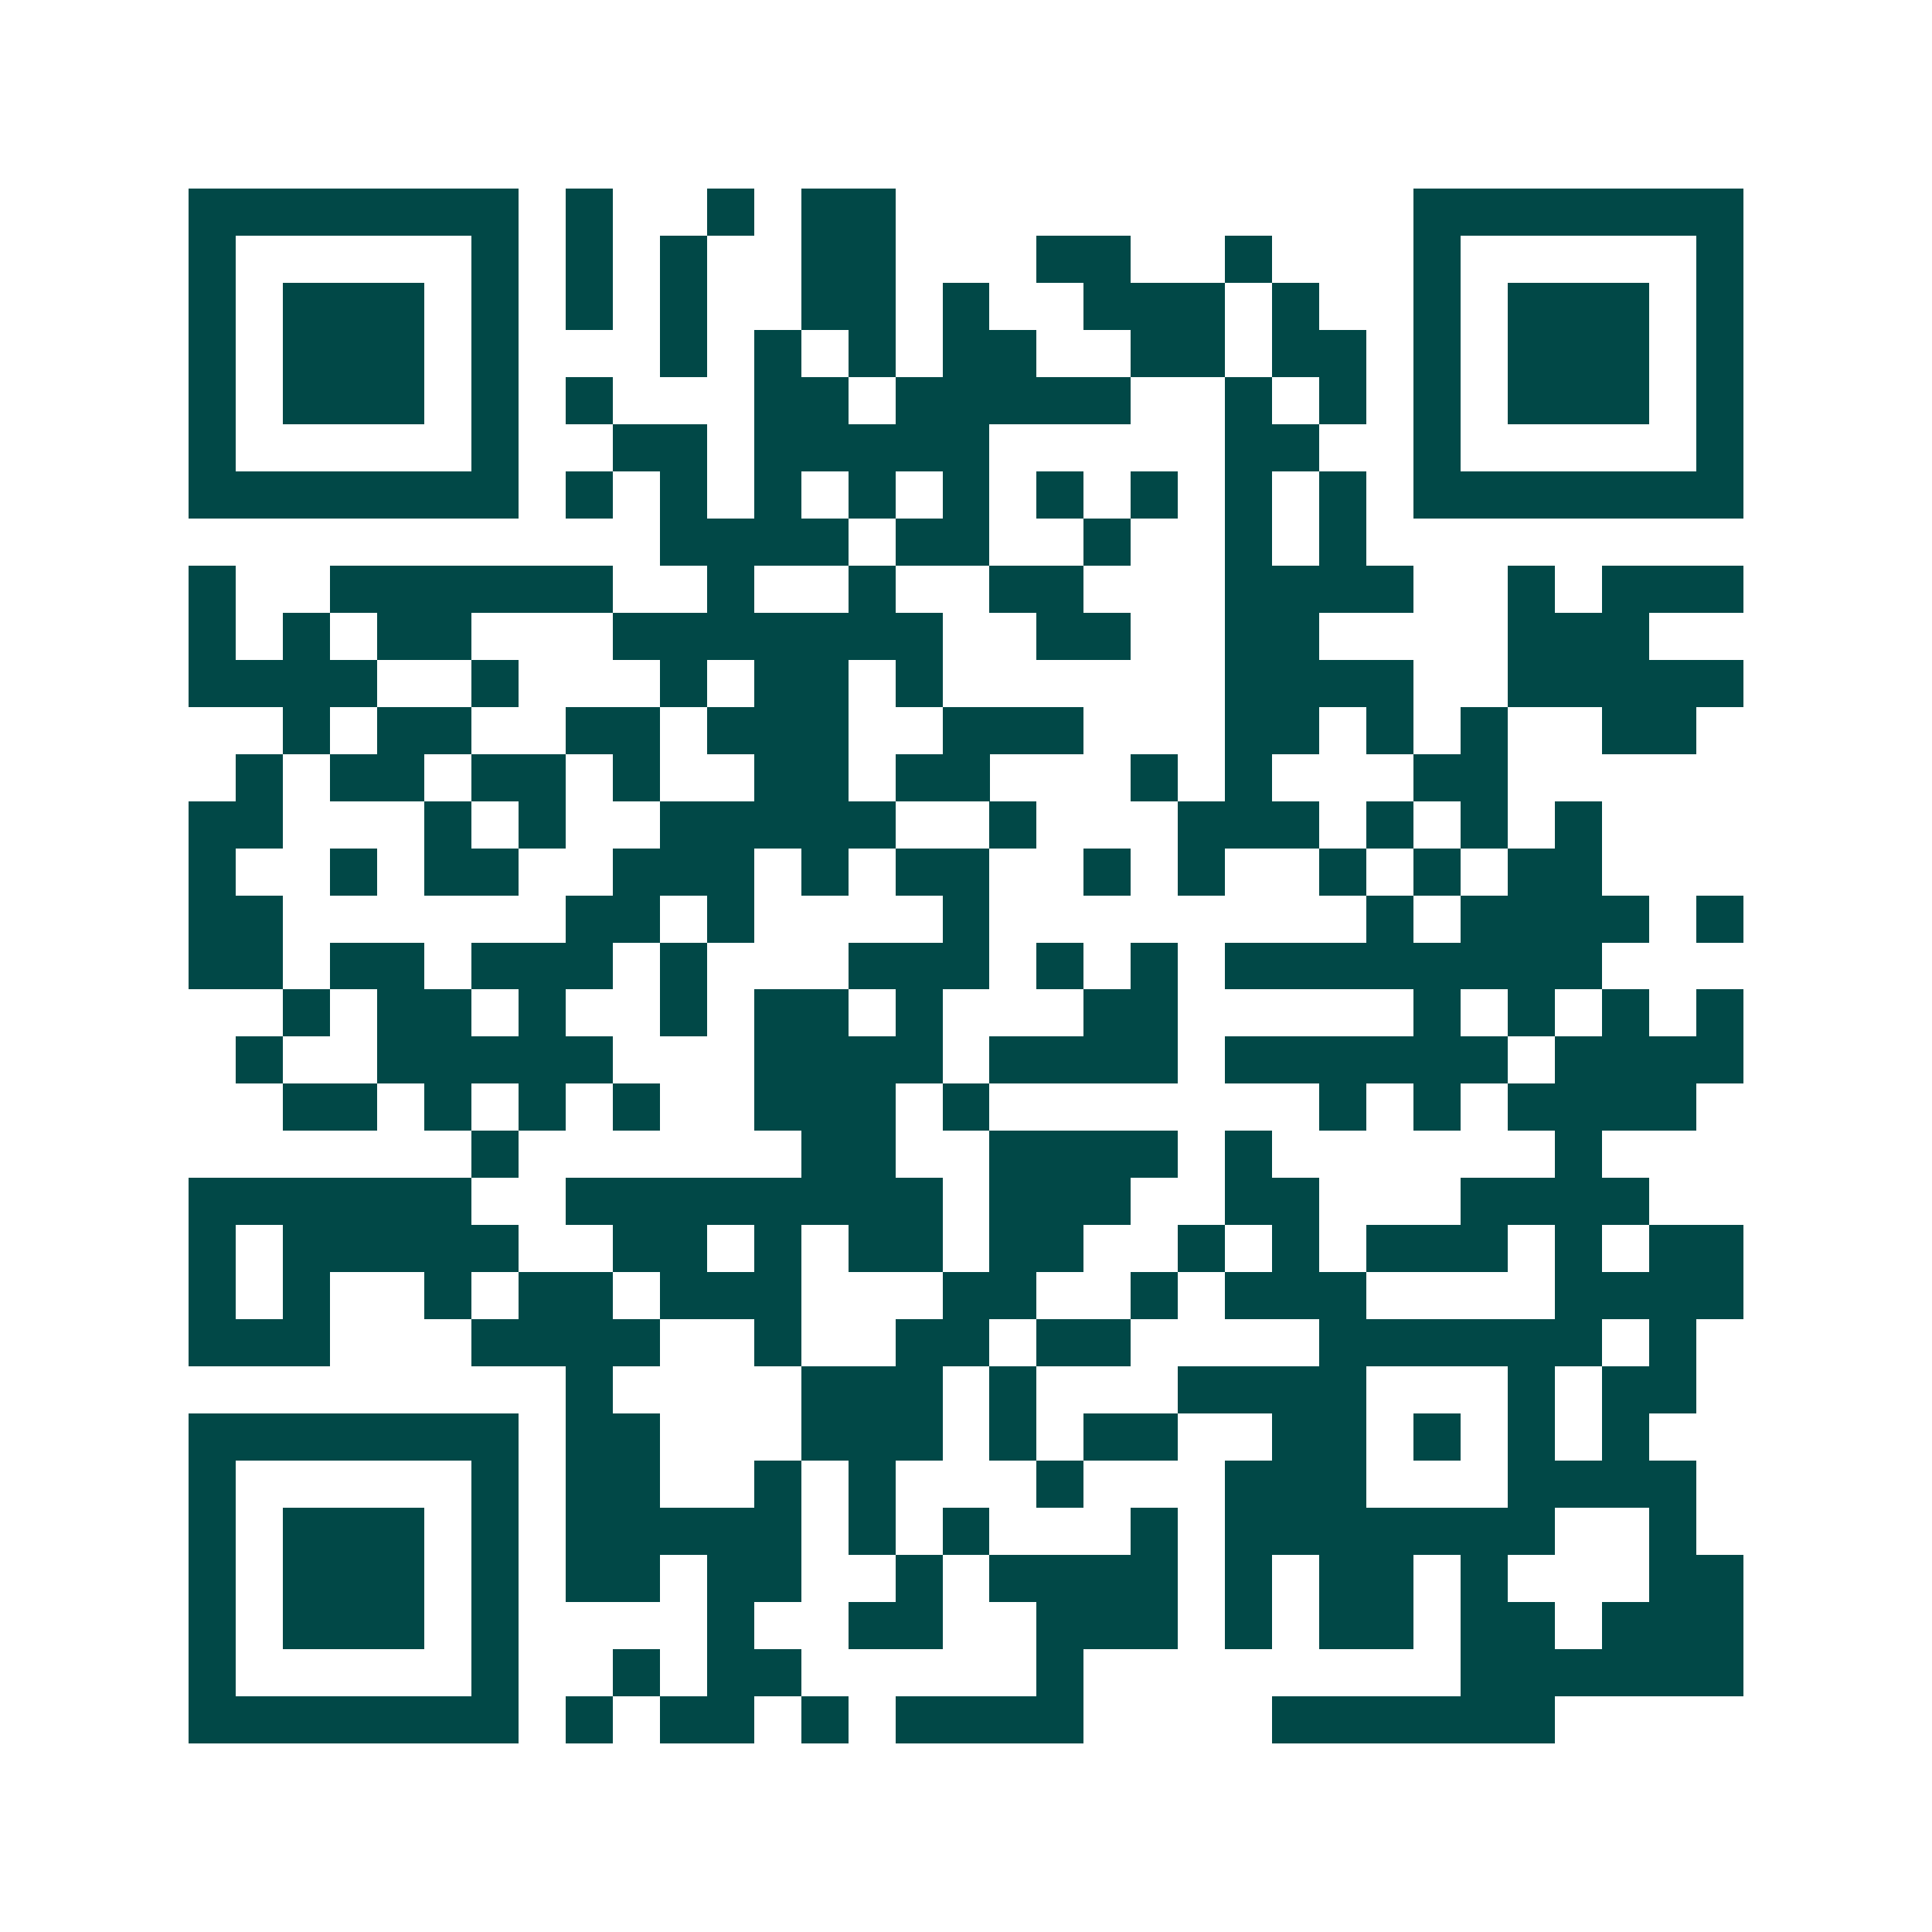 <svg xmlns="http://www.w3.org/2000/svg" width="200" height="200" viewBox="0 0 41 41" shape-rendering="crispEdges"><path fill="#ffffff" d="M0 0h41v41H0z"/><path stroke="#014847" d="M4 4.5h7m1 0h1m2 0h1m1 0h2m11 0h7M4 5.5h1m5 0h1m1 0h1m1 0h1m2 0h2m3 0h2m2 0h1m3 0h1m5 0h1M4 6.5h1m1 0h3m1 0h1m1 0h1m1 0h1m2 0h2m1 0h1m2 0h3m1 0h1m2 0h1m1 0h3m1 0h1M4 7.5h1m1 0h3m1 0h1m3 0h1m1 0h1m1 0h1m1 0h2m2 0h2m1 0h2m1 0h1m1 0h3m1 0h1M4 8.5h1m1 0h3m1 0h1m1 0h1m3 0h2m1 0h5m2 0h1m1 0h1m1 0h1m1 0h3m1 0h1M4 9.5h1m5 0h1m2 0h2m1 0h5m5 0h2m2 0h1m5 0h1M4 10.5h7m1 0h1m1 0h1m1 0h1m1 0h1m1 0h1m1 0h1m1 0h1m1 0h1m1 0h1m1 0h7M14 11.5h4m1 0h2m2 0h1m2 0h1m1 0h1M4 12.5h1m2 0h6m2 0h1m2 0h1m2 0h2m3 0h4m2 0h1m1 0h3M4 13.5h1m1 0h1m1 0h2m3 0h7m2 0h2m2 0h2m4 0h3M4 14.5h4m2 0h1m3 0h1m1 0h2m1 0h1m6 0h4m2 0h5M6 15.5h1m1 0h2m2 0h2m1 0h3m2 0h3m3 0h2m1 0h1m1 0h1m2 0h2M5 16.5h1m1 0h2m1 0h2m1 0h1m2 0h2m1 0h2m3 0h1m1 0h1m3 0h2M4 17.5h2m3 0h1m1 0h1m2 0h5m2 0h1m3 0h3m1 0h1m1 0h1m1 0h1M4 18.5h1m2 0h1m1 0h2m2 0h3m1 0h1m1 0h2m2 0h1m1 0h1m2 0h1m1 0h1m1 0h2M4 19.5h2m6 0h2m1 0h1m4 0h1m8 0h1m1 0h4m1 0h1M4 20.5h2m1 0h2m1 0h3m1 0h1m3 0h3m1 0h1m1 0h1m1 0h8M6 21.5h1m1 0h2m1 0h1m2 0h1m1 0h2m1 0h1m3 0h2m5 0h1m1 0h1m1 0h1m1 0h1M5 22.5h1m2 0h5m3 0h4m1 0h4m1 0h6m1 0h4M6 23.5h2m1 0h1m1 0h1m1 0h1m2 0h3m1 0h1m7 0h1m1 0h1m1 0h4M10 24.5h1m6 0h2m2 0h4m1 0h1m6 0h1M4 25.5h6m2 0h8m1 0h3m2 0h2m3 0h4M4 26.5h1m1 0h5m2 0h2m1 0h1m1 0h2m1 0h2m2 0h1m1 0h1m1 0h3m1 0h1m1 0h2M4 27.5h1m1 0h1m2 0h1m1 0h2m1 0h3m3 0h2m2 0h1m1 0h3m4 0h4M4 28.5h3m3 0h4m2 0h1m2 0h2m1 0h2m4 0h6m1 0h1M12 29.5h1m4 0h3m1 0h1m3 0h4m3 0h1m1 0h2M4 30.5h7m1 0h2m3 0h3m1 0h1m1 0h2m2 0h2m1 0h1m1 0h1m1 0h1M4 31.5h1m5 0h1m1 0h2m2 0h1m1 0h1m3 0h1m3 0h3m3 0h4M4 32.5h1m1 0h3m1 0h1m1 0h5m1 0h1m1 0h1m3 0h1m1 0h7m2 0h1M4 33.5h1m1 0h3m1 0h1m1 0h2m1 0h2m2 0h1m1 0h4m1 0h1m1 0h2m1 0h1m3 0h2M4 34.5h1m1 0h3m1 0h1m4 0h1m2 0h2m2 0h3m1 0h1m1 0h2m1 0h2m1 0h3M4 35.5h1m5 0h1m2 0h1m1 0h2m5 0h1m8 0h6M4 36.5h7m1 0h1m1 0h2m1 0h1m1 0h4m4 0h6"/></svg>

